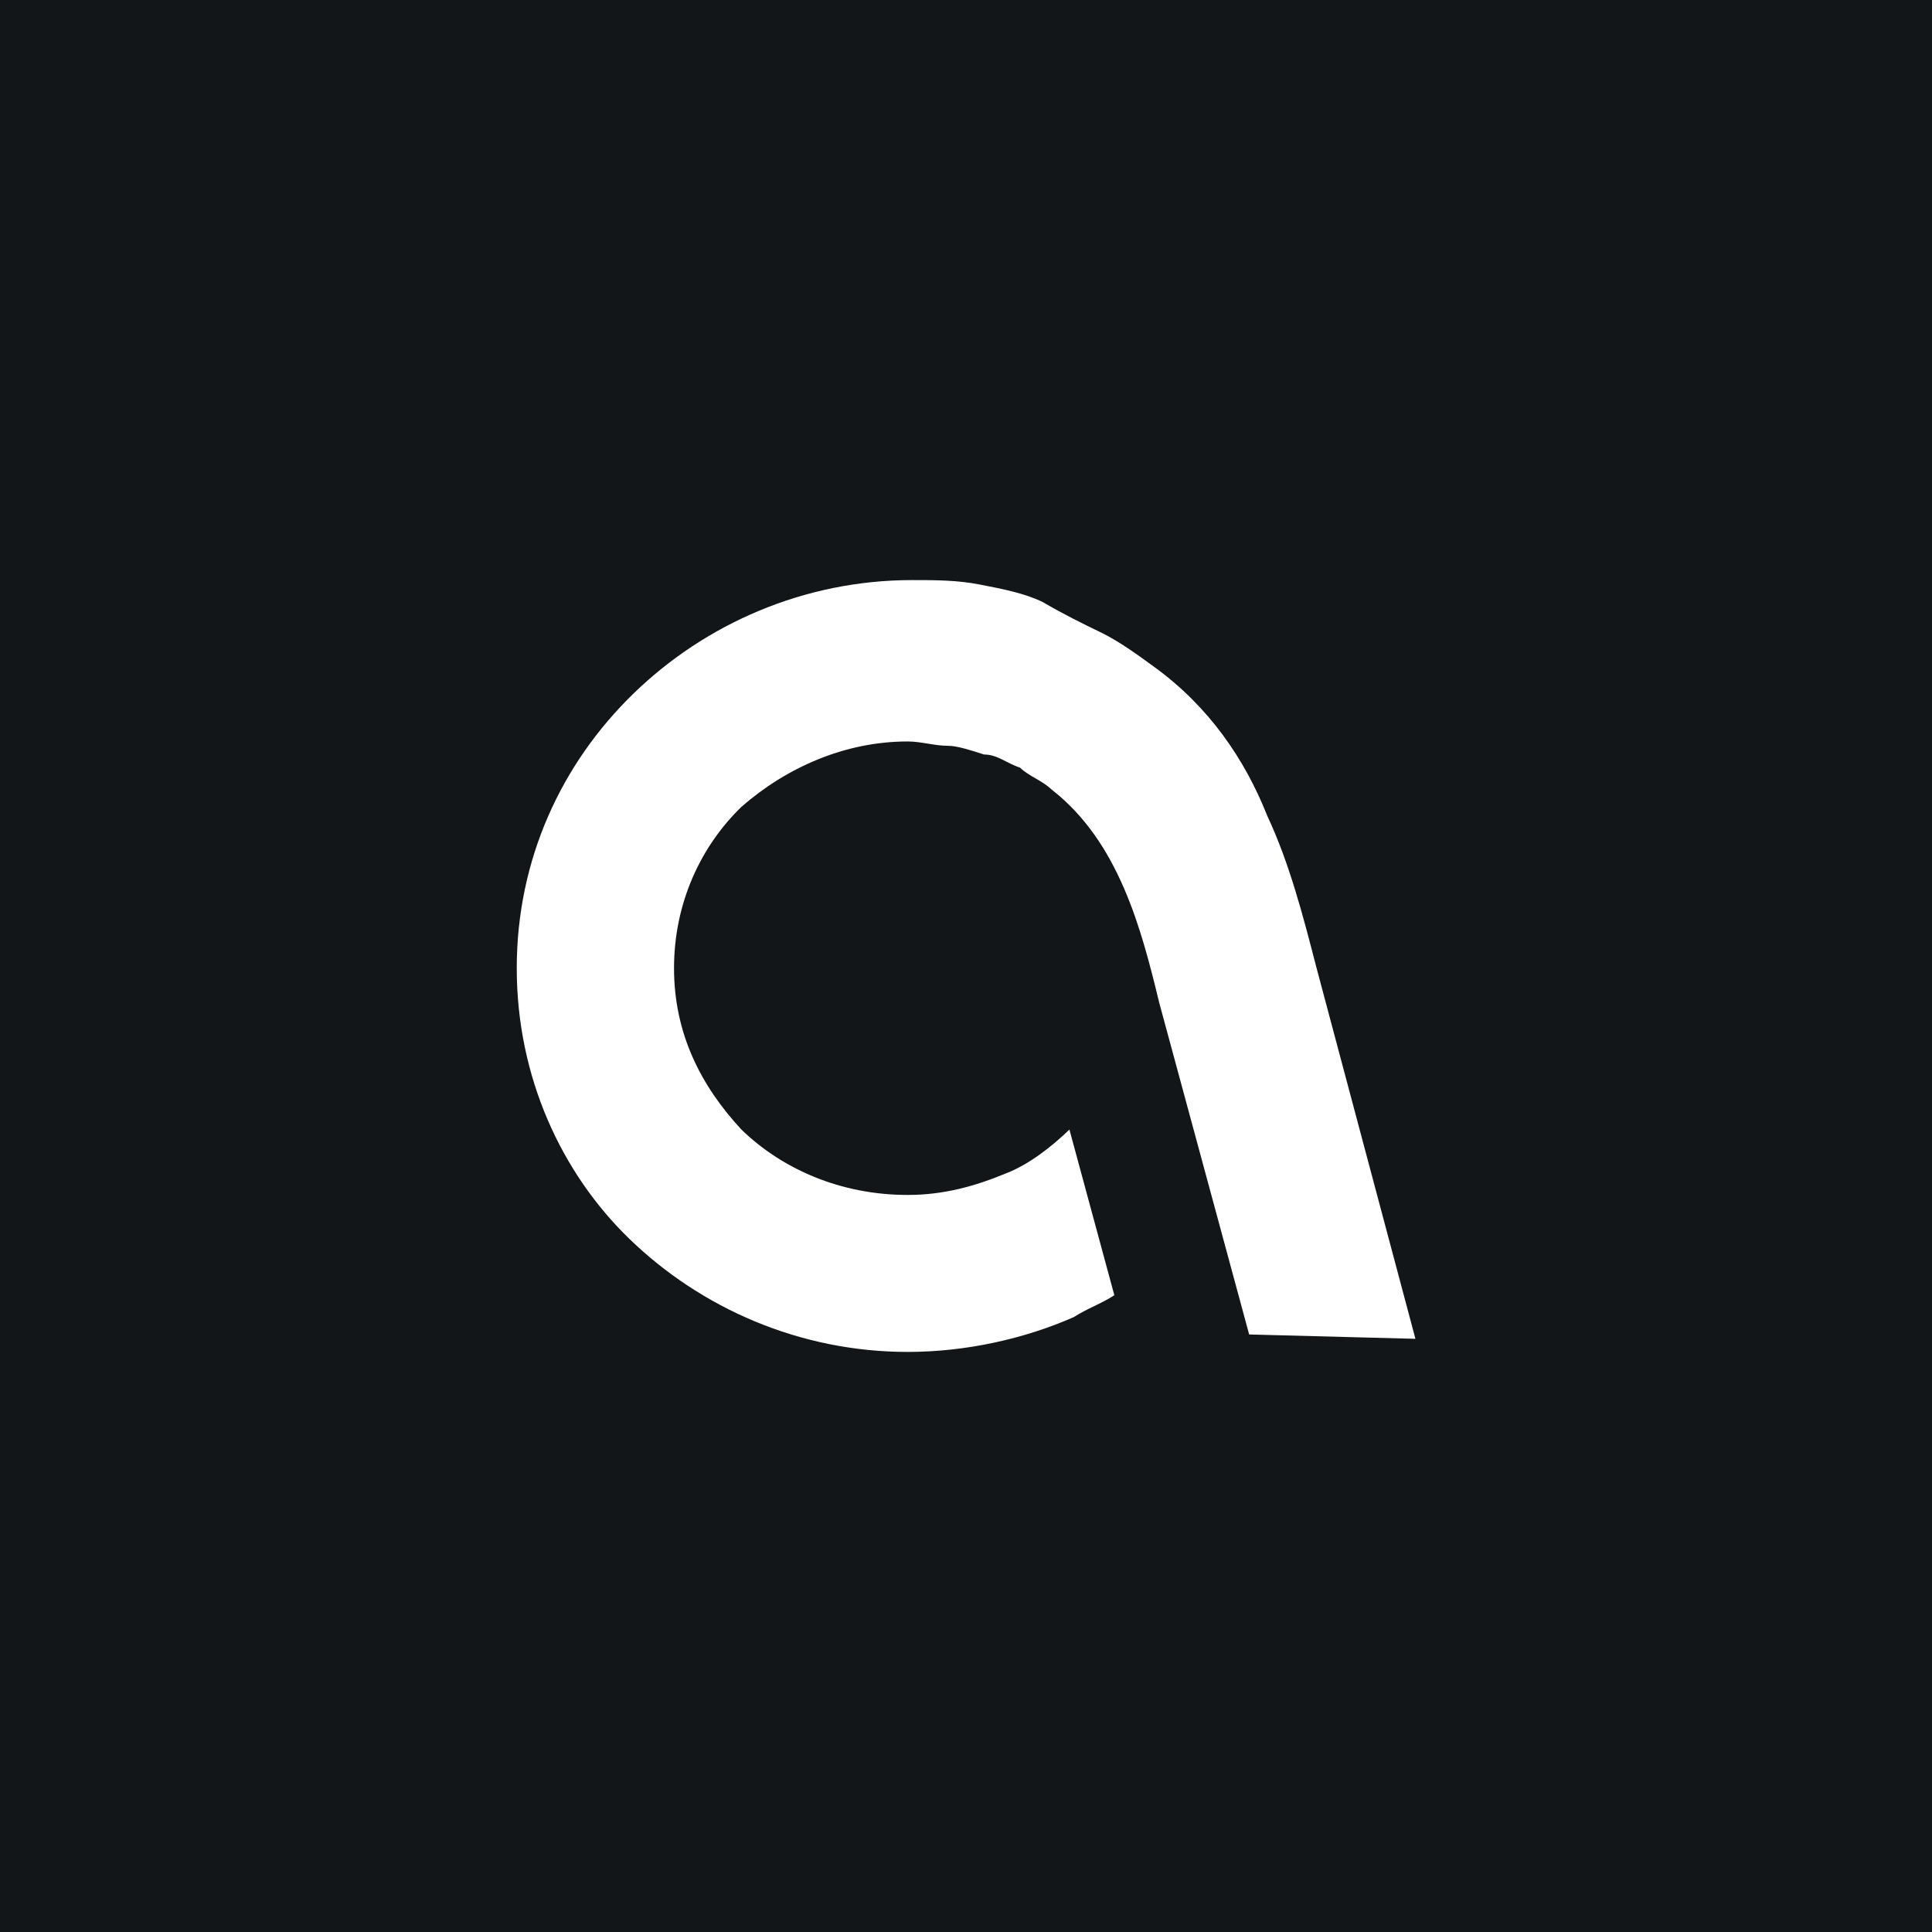 <svg width="32" height="32" viewBox="0 0 32 32" fill="none" xmlns="http://www.w3.org/2000/svg">
<rect width="32" height="32" fill="#121619"/>
<path fill-rule="evenodd" clip-rule="evenodd" d="M20.69 22.103L19.202 16.614C18.904 15.386 18.532 13.942 17.415 13.075C17.267 12.931 17.043 12.858 16.894 12.714C16.671 12.642 16.522 12.497 16.299 12.497C16.076 12.425 15.852 12.353 15.704 12.353C15.48 12.353 15.257 12.281 15.034 12.281C13.992 12.281 13.024 12.714 12.28 13.364C11.61 14.014 11.164 14.953 11.164 16.036C11.164 17.12 11.61 17.986 12.28 18.709C12.95 19.359 13.917 19.792 15.034 19.792C15.629 19.792 16.15 19.648 16.671 19.431C17.043 19.286 17.415 18.997 17.713 18.709L18.457 21.453C18.234 21.598 18.011 21.67 17.788 21.814C16.969 22.175 16.001 22.392 15.034 22.392C13.248 22.392 11.61 21.67 10.419 20.514C9.303 19.431 8.559 17.842 8.559 16.036C8.559 14.231 9.303 12.642 10.494 11.486C11.684 10.331 13.322 9.608 15.108 9.608C15.48 9.608 15.852 9.608 16.225 9.681C16.597 9.753 16.969 9.825 17.267 9.97C17.639 10.186 17.936 10.331 18.234 10.475C18.532 10.62 18.83 10.836 19.127 11.053C20.02 11.703 20.616 12.57 20.988 13.508C21.36 14.303 21.583 15.17 21.807 16.036L23.444 22.175L20.69 22.103Z" fill="white"/>
</svg>
